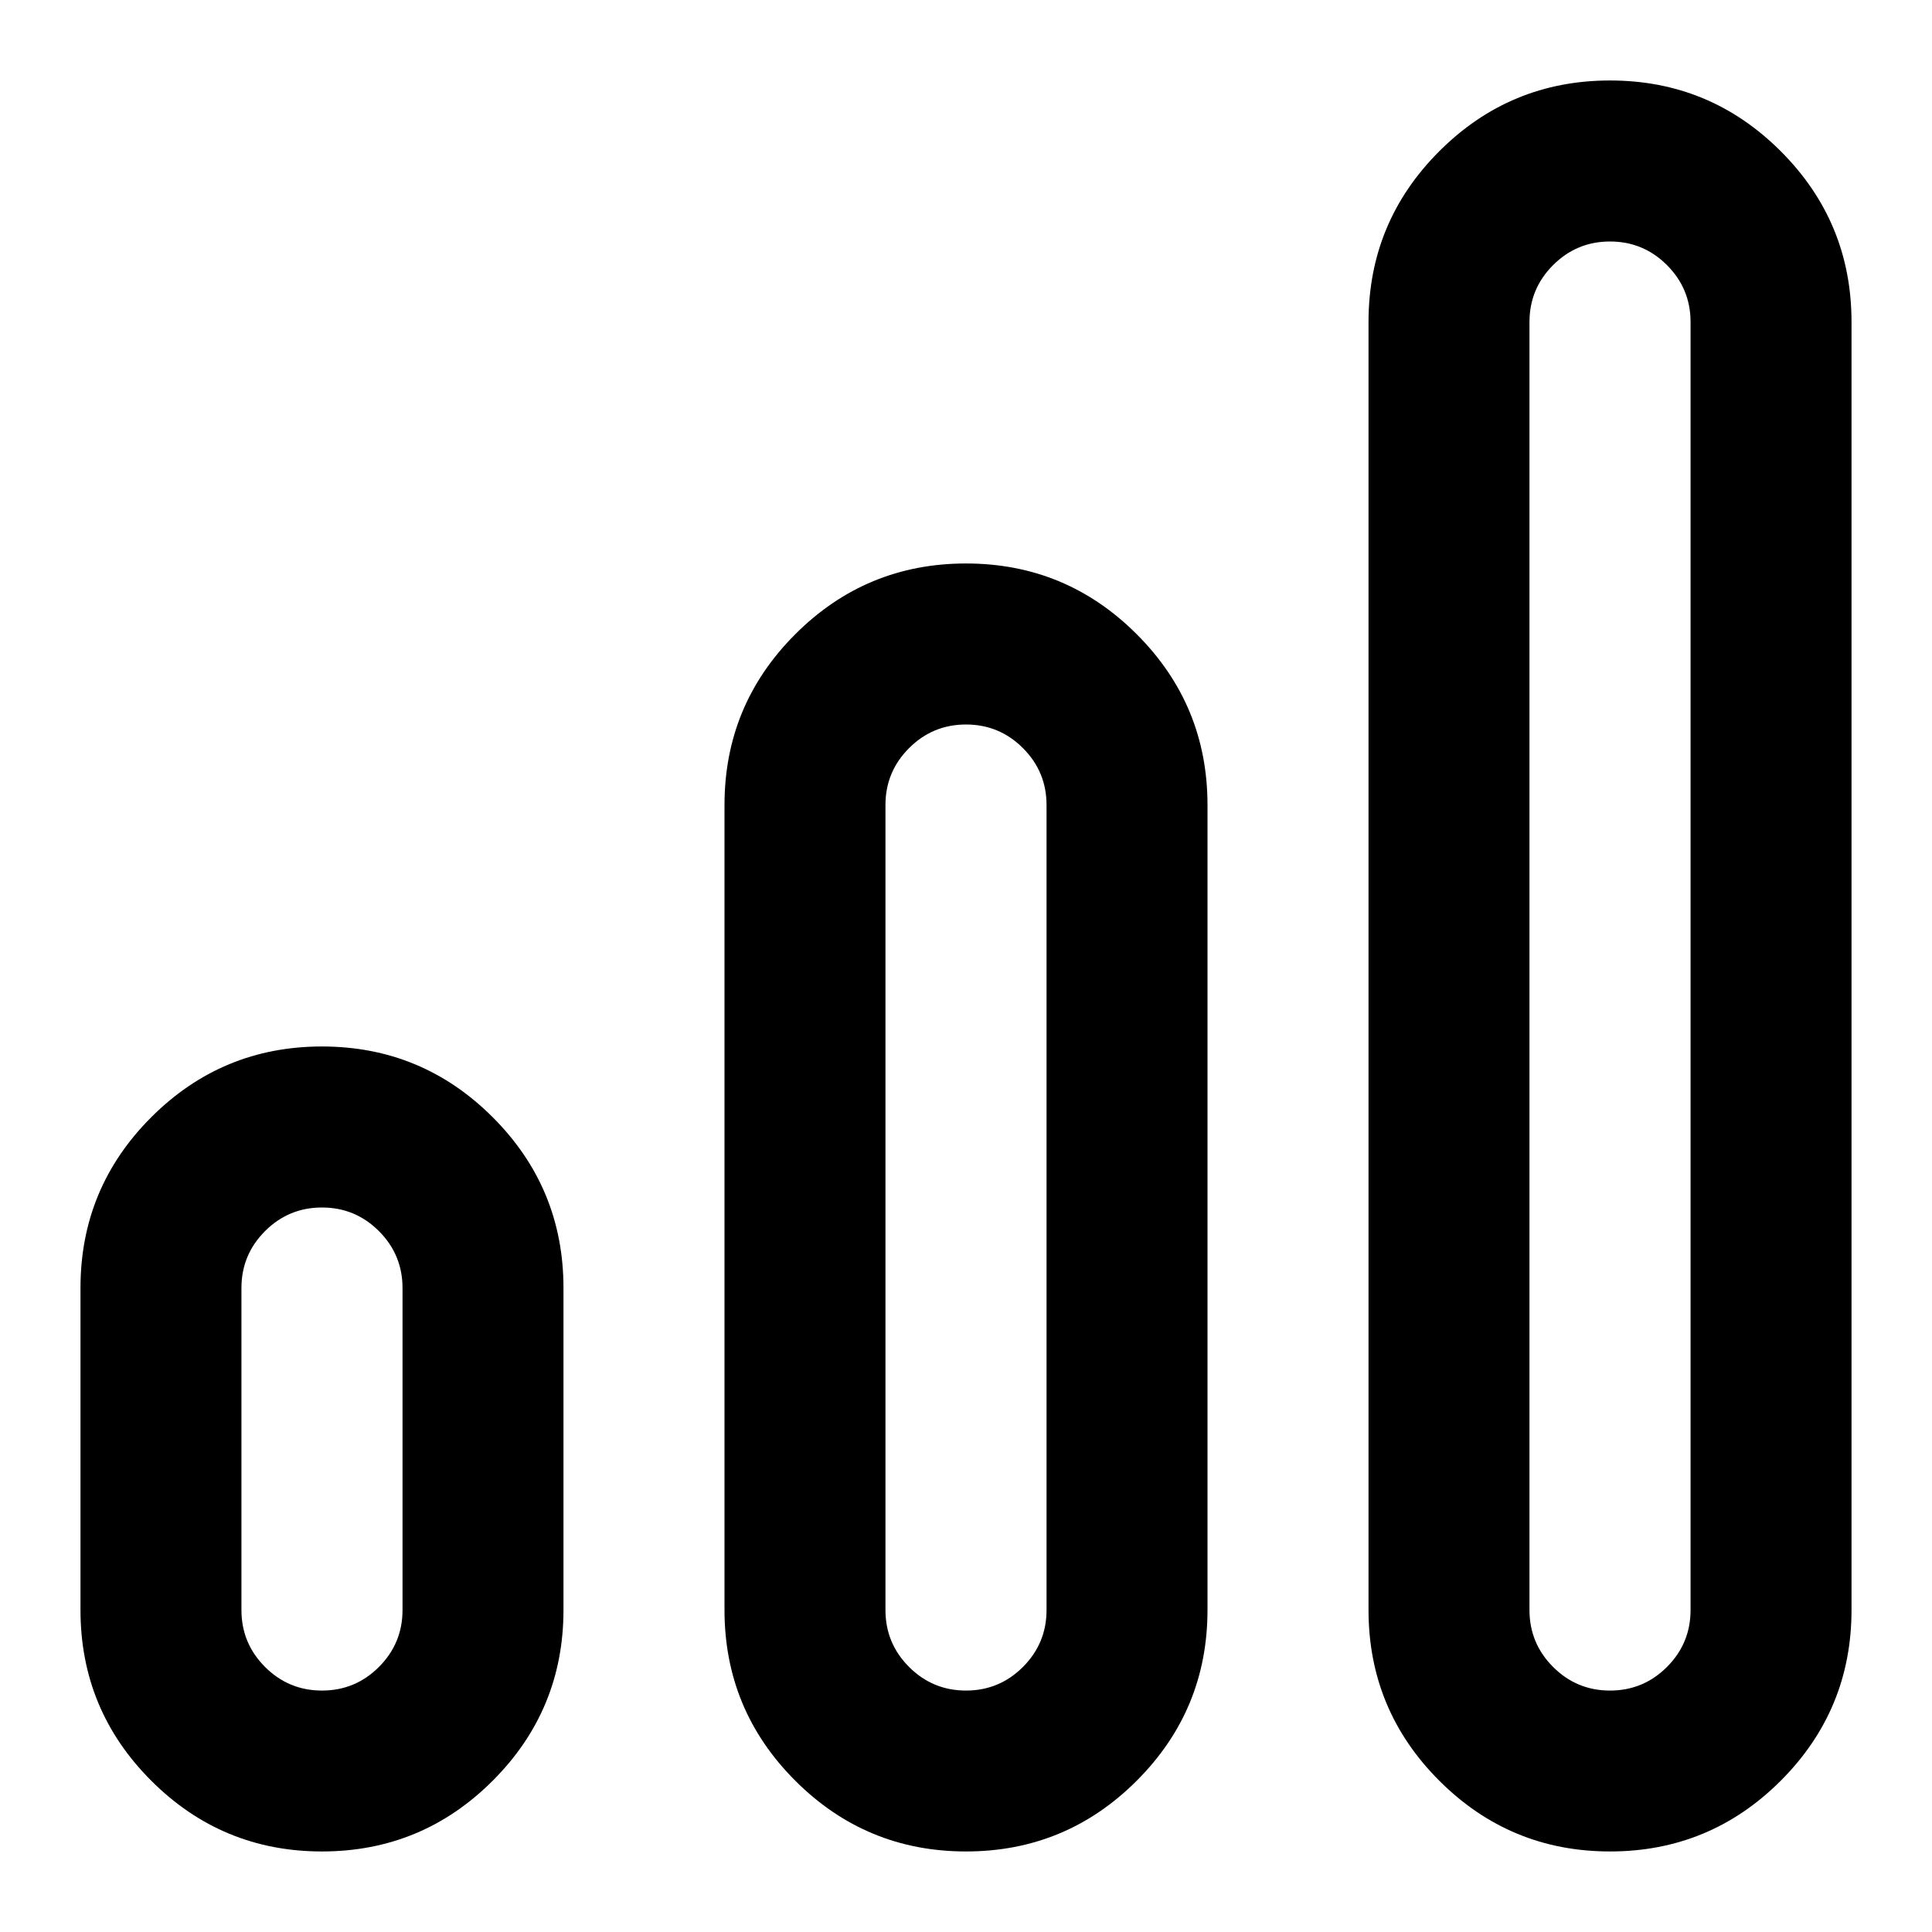 <?xml version="1.0" encoding="utf-8"?>
<!DOCTYPE svg PUBLIC "-//W3C//DTD SVG 1.1//EN" "http://www.w3.org/Graphics/SVG/1.1/DTD/svg11.dtd">
<svg version="1.1" xmlns="http://www.w3.org/2000/svg" xmlns:xlink="http://www.w3.org/1999/xlink" width="32" height="32" viewBox="0 0 32 32">

	<path d="M26.667 1.333q1.656 0 2.828 1.172t1.172 2.828v21.333q0 1.656-1.172 2.828t-2.828 1.172-2.828-1.172-1.172-2.828v-21.333q0-1.656 1.172-2.828t2.828-1.172zM5.333 17.333q1.656 0 2.828 1.172t1.172 2.828v5.333q0 1.656-1.172 2.828t-2.828 1.172-2.828-1.172-1.172-2.828v-5.333q0-1.656 1.172-2.828t2.828-1.172zM5.333 20q-0.552 0-0.943 0.391t-0.391 0.943v5.333q0 0.552 0.391 0.943t0.943 0.391 0.943-0.391 0.391-0.943v-5.333q0-0.552-0.391-0.943t-0.943-0.391zM16 9.333q1.656 0 2.828 1.172t1.172 2.828v13.333q0 1.656-1.172 2.828t-2.828 1.172-2.828-1.172-1.172-2.828v-13.333q0-1.656 1.172-2.828t2.828-1.172zM16 12q-0.552 0-0.943 0.391t-0.391 0.943v13.333q0 0.552 0.391 0.943t0.943 0.391 0.943-0.391 0.391-0.943v-13.333q0-0.552-0.391-0.943t-0.943-0.391zM26.667 4q-0.552 0-0.943 0.391t-0.391 0.943v21.333q0 0.552 0.391 0.943t0.943 0.391 0.943-0.391 0.391-0.943v-21.333q0-0.552-0.391-0.943t-0.943-0.391z"></path>
</svg>
